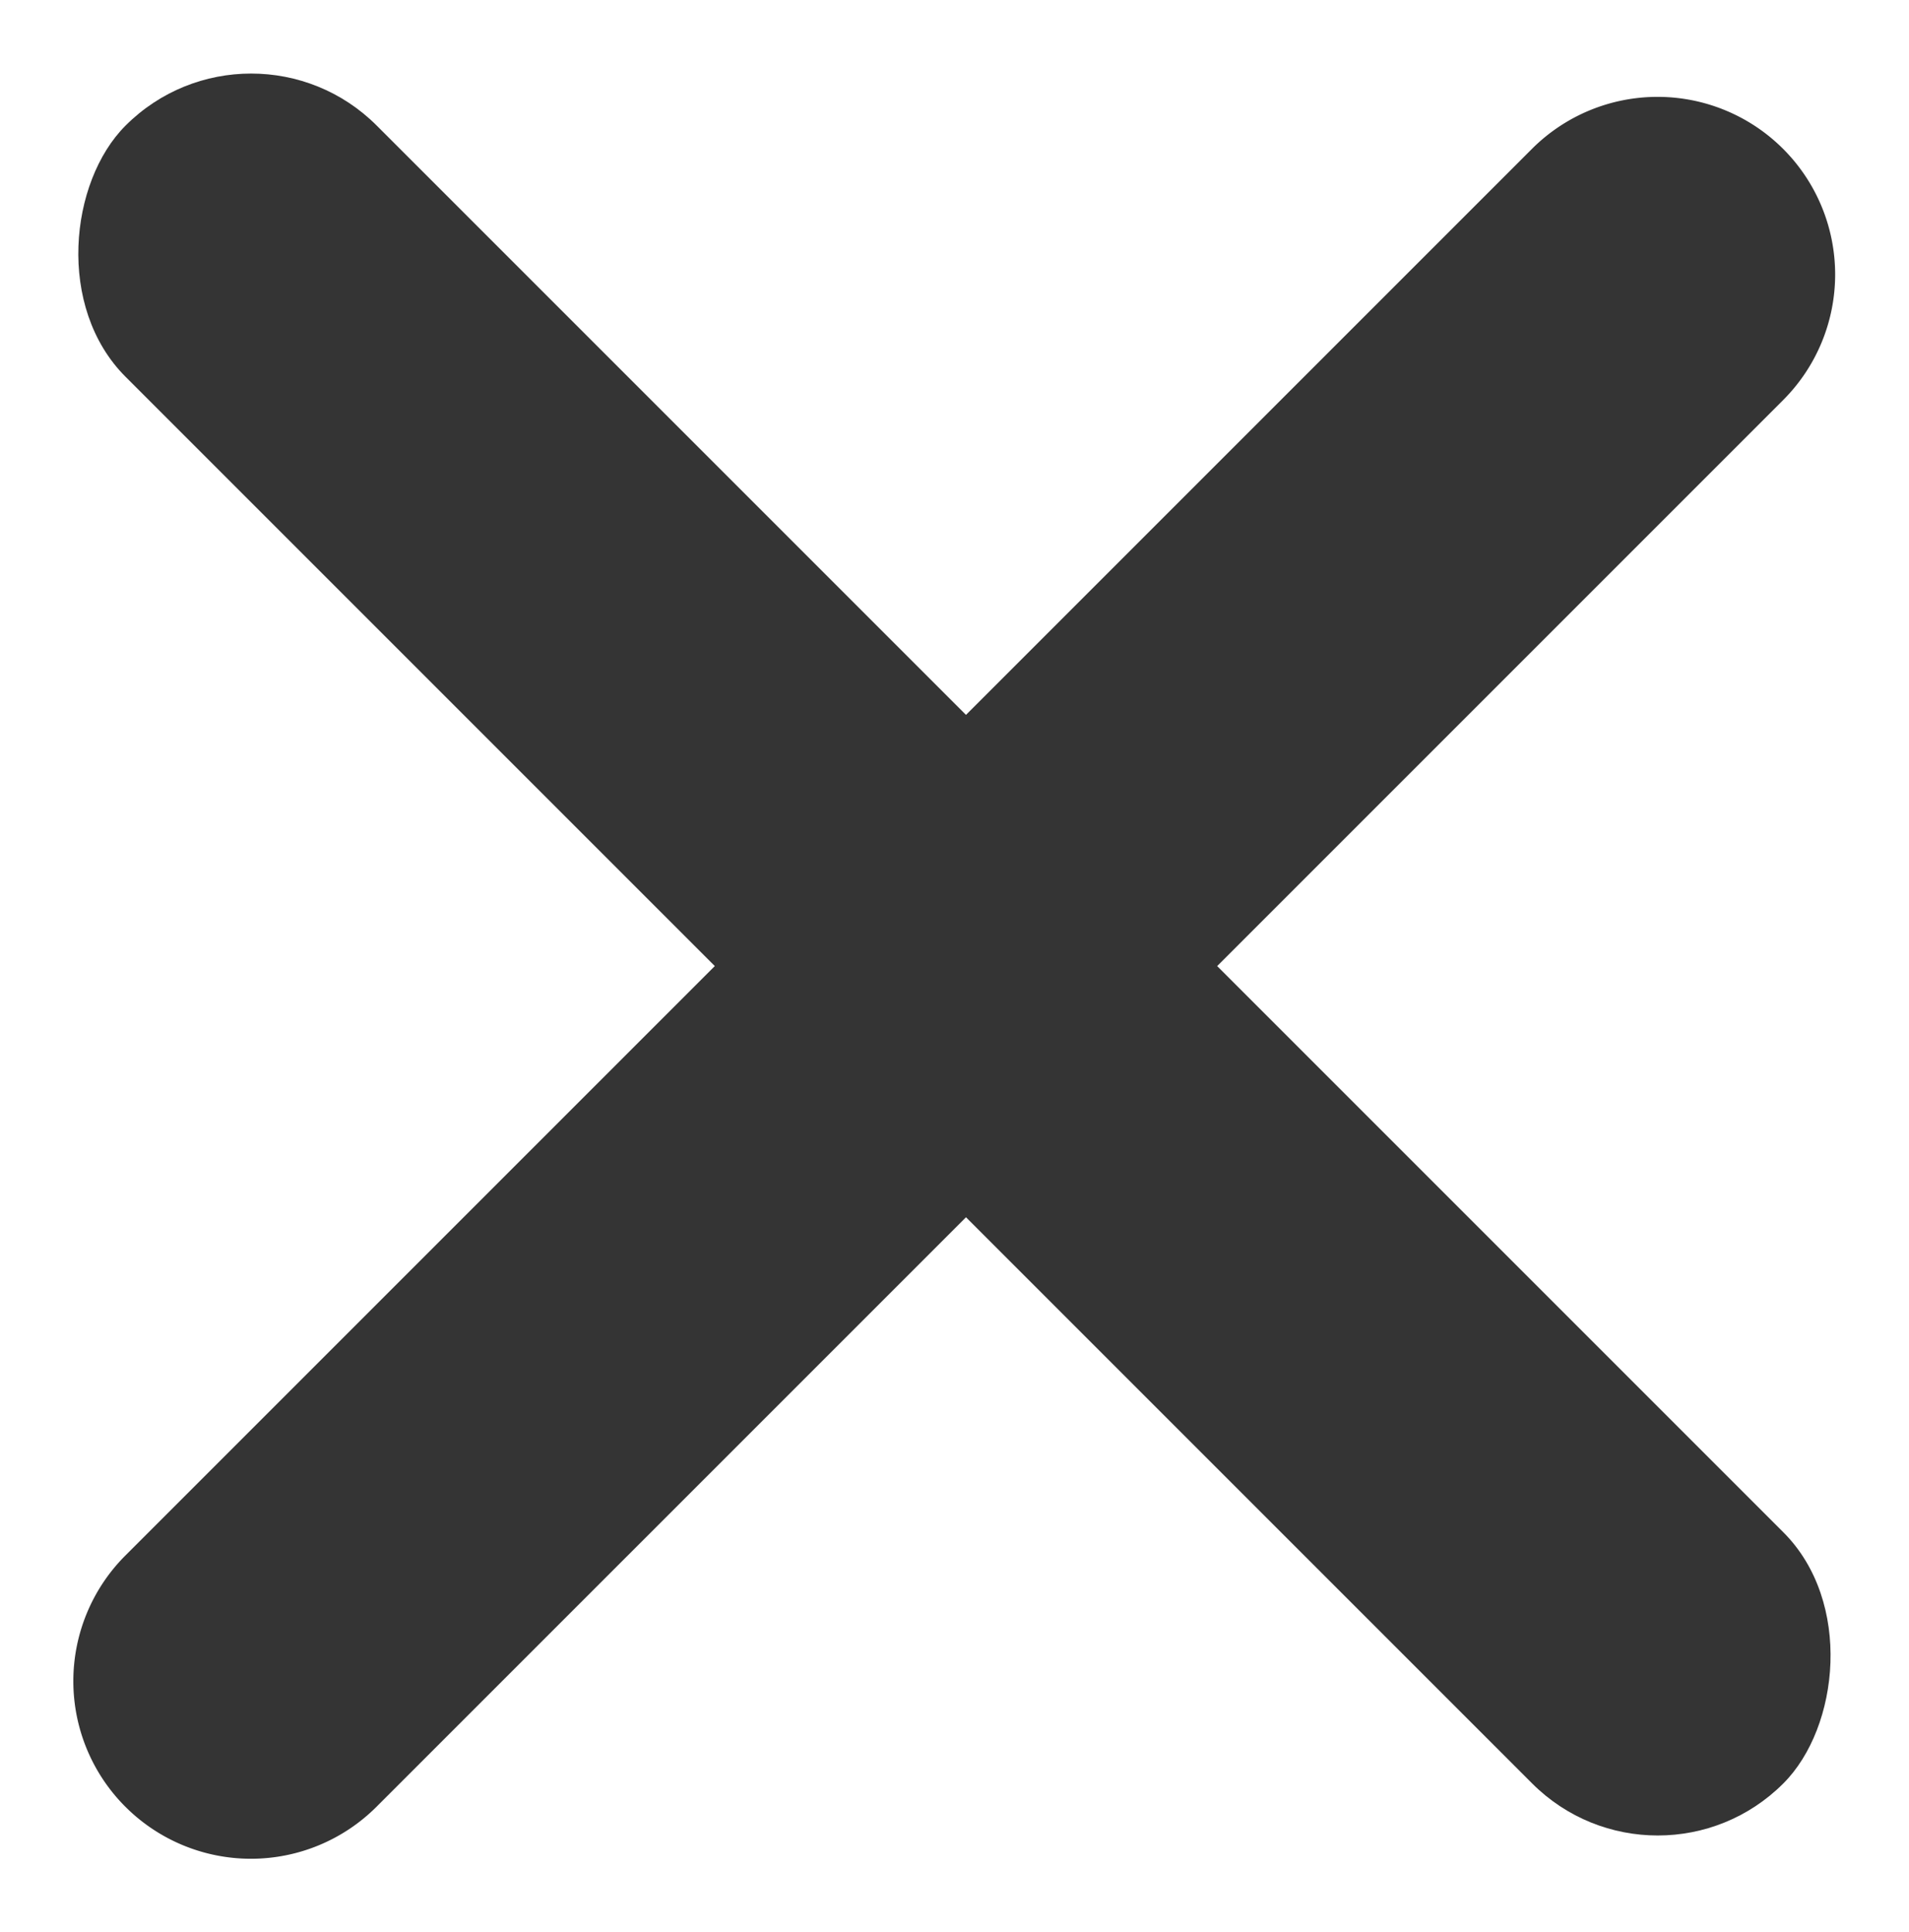 <svg xmlns="http://www.w3.org/2000/svg" viewBox="2530.937 19.504 25.844 26.156">
  <defs>
    <style>
      .cls-1 {
        fill: #343434;
      }
    </style>
  </defs>
  <g id="X" transform="translate(2527.989 13.021)">
    <rect id="Rectangle_524" data-name="Rectangle 524" class="cls-1" width="31.739" height="4.809" rx="2.404" transform="translate(6.348 6.483) rotate(45)"/>
    <path id="Path_549" data-name="Path 549" class="cls-1" d="M2.4,0h26.93a2.4,2.4,0,1,1,0,4.809H2.4A2.4,2.4,0,0,1,2.4,0Z" transform="translate(2.948 29.238) rotate(-45)"/>
  </g>
</svg>
